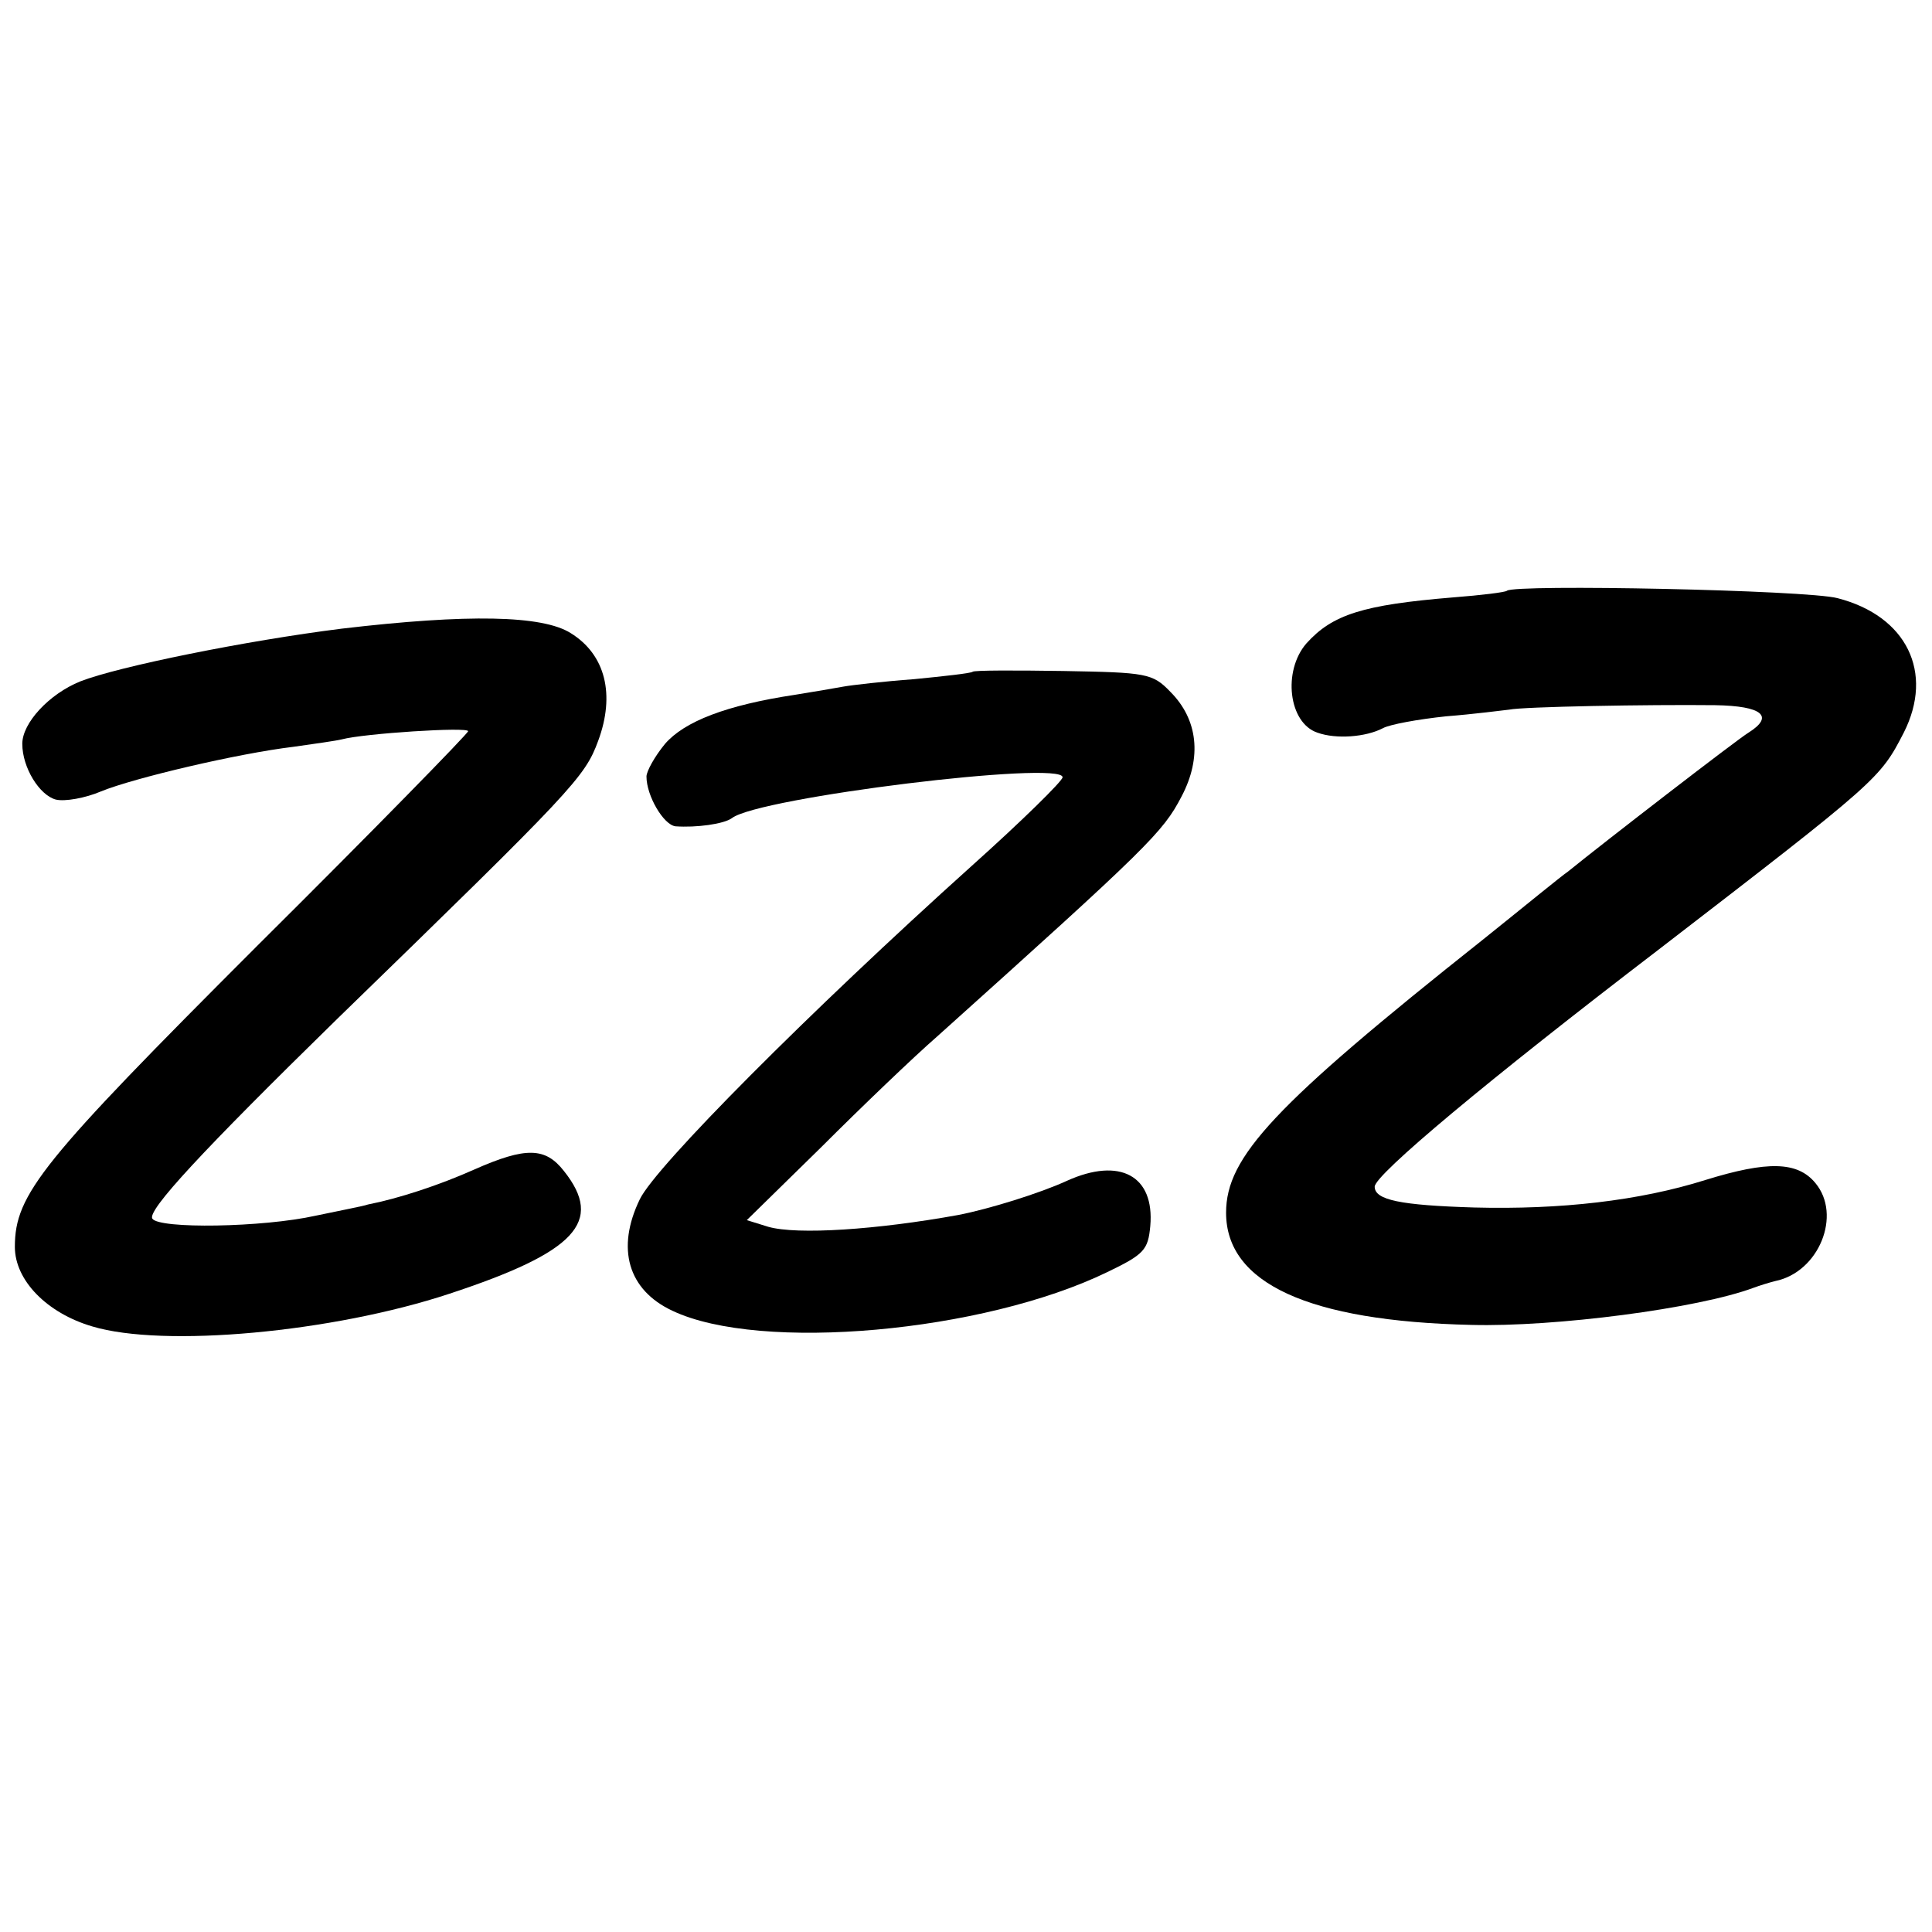 <?xml version="1.0" standalone="no"?>
<!DOCTYPE svg PUBLIC "-//W3C//DTD SVG 20010904//EN"
 "http://www.w3.org/TR/2001/REC-SVG-20010904/DTD/svg10.dtd">
<svg version="1.0" xmlns="http://www.w3.org/2000/svg"
 width="260pt" height="260pt" viewBox="0 0 260 260"
 preserveAspectRatio="xMidYMid meet">
<g transform="translate(0,260) scale(0.1,-0.1)"
fill="#000000" stroke="none">
<path d="M2028 1805 c-2 -2 -34 -6 -73 -9 -121 -10 -162 -23 -197 -62 -32 -37
-24 -107 15 -120 25 -9 65 -6 88 6 9 5 47 12 85 16 38 3 76 8 85 9 19 4 187 7
277 6 64 -1 80 -15 45 -37 -15 -9 -195 -148 -243 -187 -9 -6 -60 -48 -115 -92
-281 -223 -345 -292 -345 -367 0 -95 111 -146 330 -151 112 -3 305 22 380 50
8 3 21 7 29 9 59 12 90 89 54 132 -24 29 -64 30 -148 4 -89 -28 -195 -40 -311
-37 -99 3 -134 10 -134 28 0 16 152 143 382 319 296 228 298 230 330 292 41
81 4 157 -89 181 -41 11 -435 19 -445 10z"/>
<path d="M460 1754 c-128 -16 -301 -51 -352 -71 -42 -17 -78 -56 -78 -84 0
-32 23 -69 45 -75 12 -3 40 2 61 11 44 18 184 51 259 60 28 4 57 8 65 10 30 8
170 17 170 11 0 -3 -127 -133 -283 -288 -291 -291 -327 -335 -327 -406 0 -45
43 -89 104 -107 96 -29 324 -8 481 44 170 56 208 97 154 165 -25 32 -51 33
-121 2 -47 -21 -102 -39 -143 -47 -5 -2 -37 -8 -70 -15 -72 -16 -211 -18 -220
-4 -7 11 66 90 249 269 318 309 333 325 351 374 23 62 10 116 -37 145 -38 24
-138 26 -308 6z"/>
<path d="M1309 1696 c-2 -2 -38 -6 -79 -10 -41 -3 -84 -8 -95 -10 -11 -2 -40
-7 -65 -11 -93 -14 -149 -36 -175 -66 -14 -17 -25 -37 -25 -44 0 -26 23 -65
39 -67 28 -2 65 3 76 11 36 28 445 78 445 55 0 -5 -55 -59 -122 -119 -219
-197 -426 -405 -447 -449 -32 -66 -16 -122 44 -150 118 -56 418 -29 585 52 50
24 55 30 58 62 6 68 -41 93 -112 61 -37 -17 -105 -38 -146 -46 -110 -20 -217
-27 -256 -16 l-29 9 100 98 c55 55 125 122 156 149 285 256 304 275 329 323
28 53 22 104 -15 141 -24 25 -32 26 -144 28 -65 1 -120 1 -122 -1z"/>
</g>
</svg>
